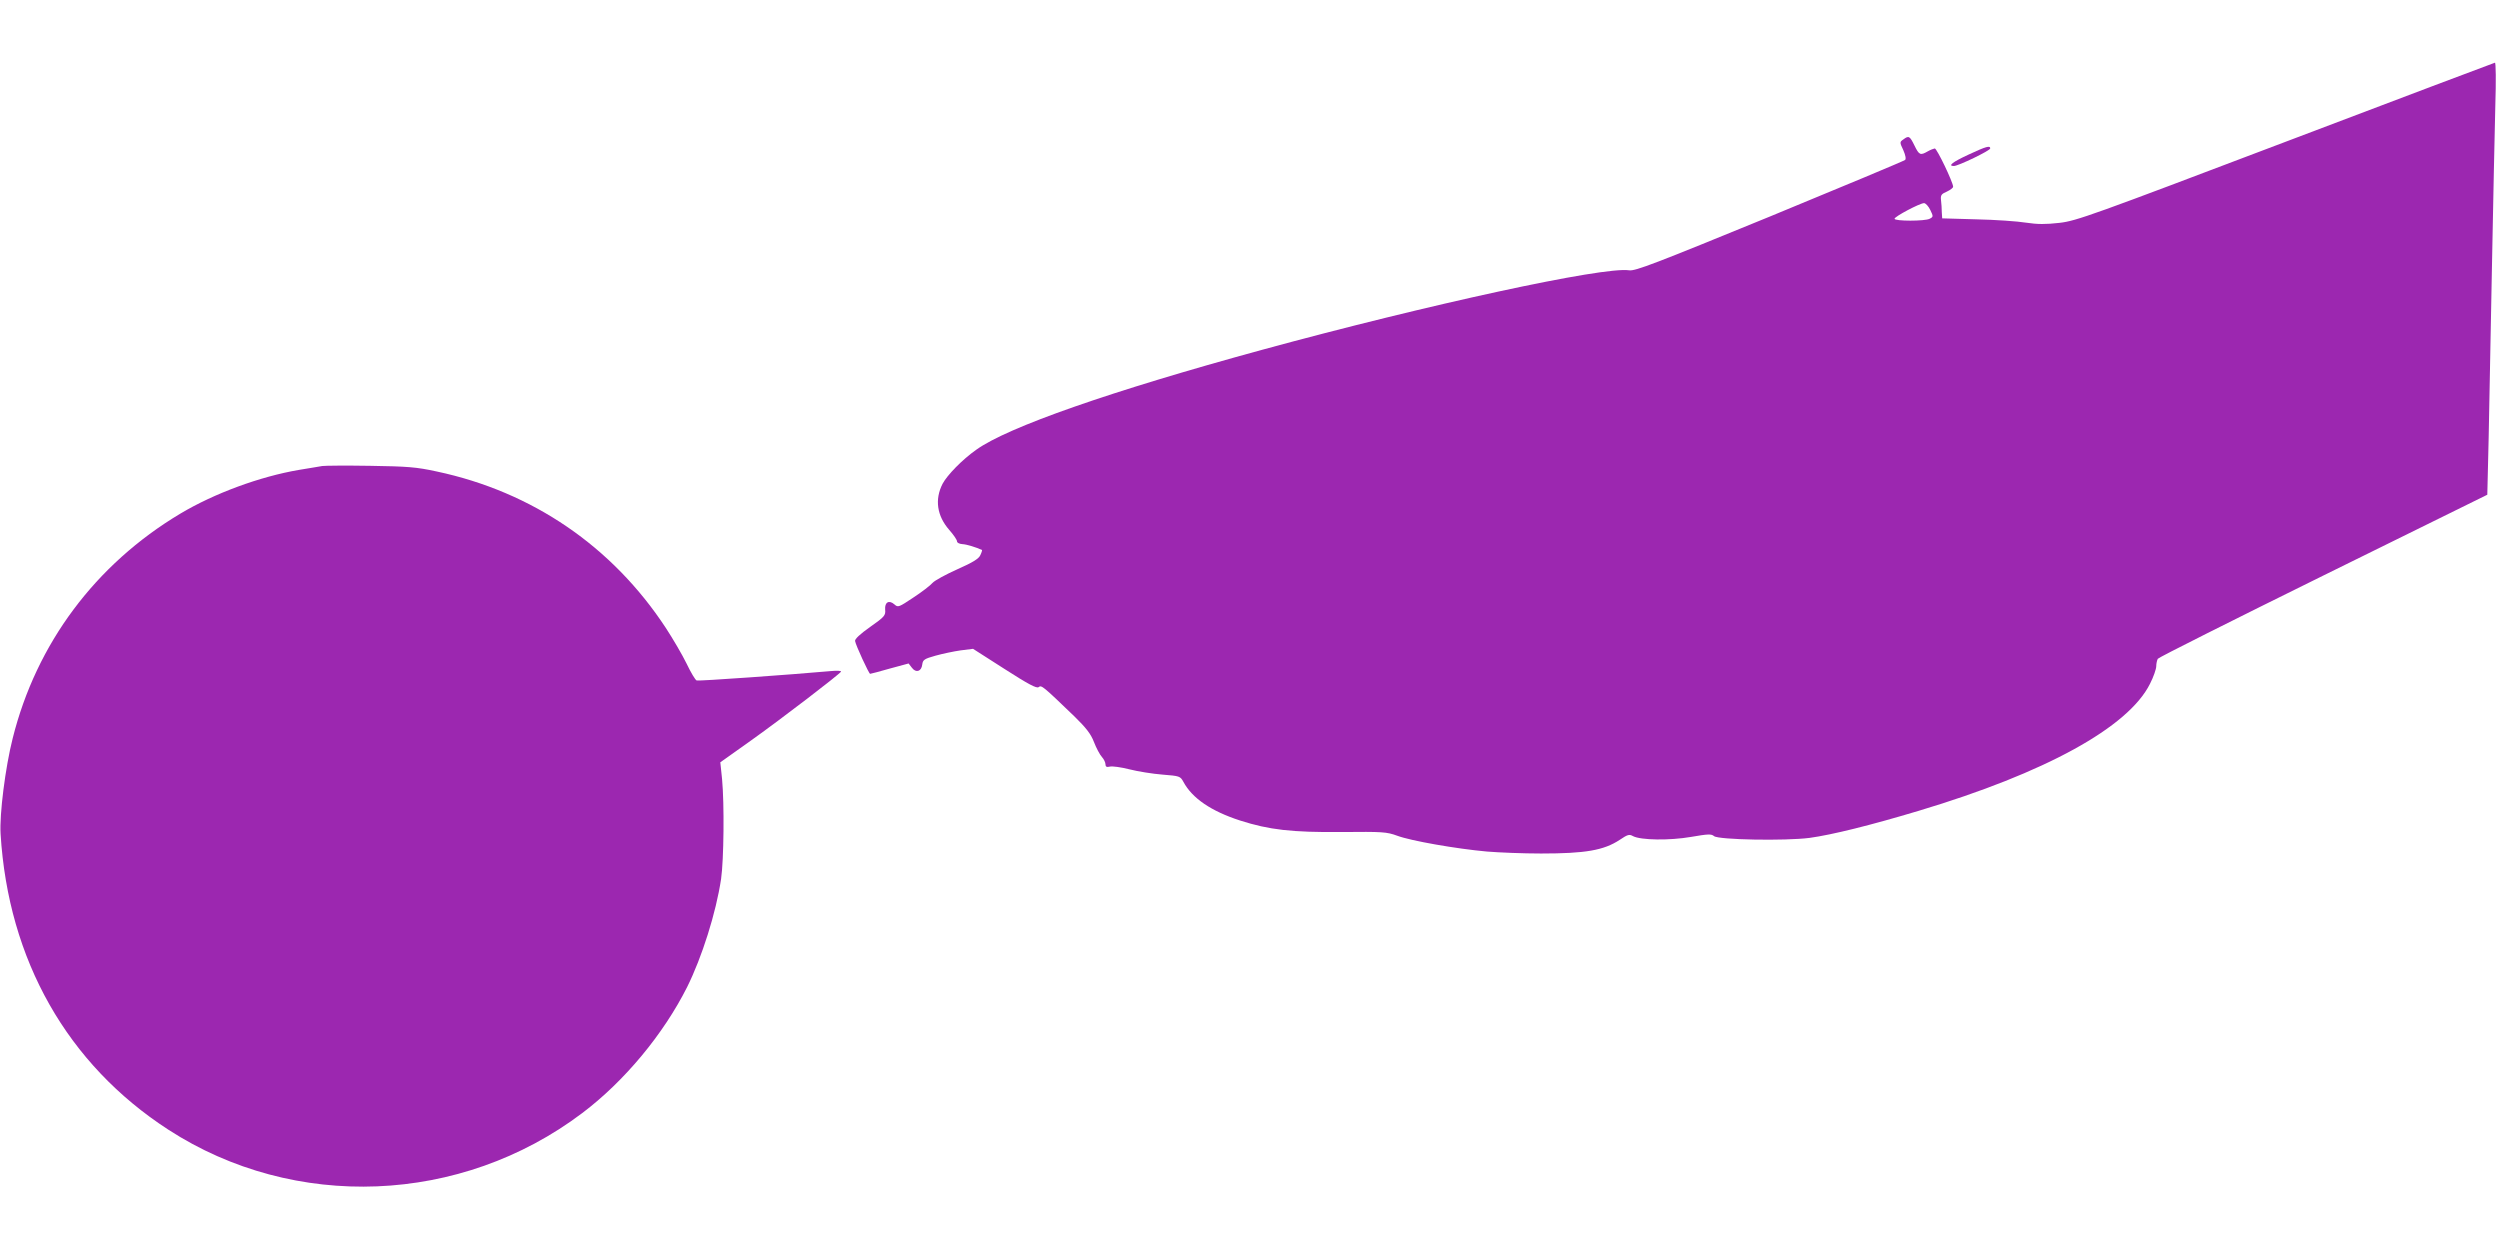 <?xml version="1.0" standalone="no"?>
<!DOCTYPE svg PUBLIC "-//W3C//DTD SVG 20010904//EN"
 "http://www.w3.org/TR/2001/REC-SVG-20010904/DTD/svg10.dtd">
<svg version="1.0" xmlns="http://www.w3.org/2000/svg"
 width="1280pt" height="640pt" viewBox="0 0 1280 640"
 preserveAspectRatio="xMidYMid meet">
<g transform="translate(0,640) scale(0.1,-0.1)"
fill="#9c27b0" stroke="none">
<path d="M11702 5674 c-991 -376 -1070 -405 -1157 -415 -72 -8 -112 -8 -172 1
-43 7 -157 15 -254 17 l-175 5 -2 31 c0 18 -2 46 -4 62 -3 26 2 32 30 44 17 8
32 19 32 25 0 22 -83 196 -94 196 -6 -1 -22 -7 -36 -15 -38 -22 -44 -19 -68
30 -24 49 -29 52 -57 31 -19 -13 -19 -15 0 -55 11 -25 15 -45 9 -50 -5 -5
-317 -135 -693 -290 -586 -240 -689 -280 -720 -275 -130 20 -1025 -174 -1879
-407 -776 -212 -1303 -396 -1464 -512 -71 -50 -148 -129 -172 -174 -41 -80
-29 -164 34 -236 22 -25 40 -51 40 -59 0 -7 12 -13 28 -14 21 -1 70 -16 100
-30 1 -1 -2 -13 -9 -27 -8 -18 -39 -37 -118 -72 -58 -26 -115 -57 -126 -69
-11 -13 -55 -47 -98 -75 -75 -50 -79 -52 -97 -36 -28 25 -51 12 -48 -26 3 -30
-3 -37 -77 -89 -51 -36 -79 -62 -77 -72 3 -21 71 -168 77 -168 3 0 49 12 101
27 l96 26 17 -22 c21 -28 49 -19 53 17 3 24 11 29 68 45 36 10 93 22 128 27
l64 8 161 -103 c123 -79 165 -101 175 -93 14 12 23 4 184 -151 58 -57 83 -88
99 -130 12 -31 30 -65 41 -77 10 -11 18 -28 18 -37 0 -13 6 -16 23 -12 12 3
57 -3 100 -14 43 -11 119 -23 169 -27 88 -7 91 -8 107 -37 45 -84 142 -150
290 -198 150 -48 264 -61 521 -59 209 2 229 1 284 -19 69 -26 303 -67 460 -81
61 -5 185 -10 276 -10 227 0 321 16 403 70 40 27 49 30 68 19 40 -21 187 -23
297 -4 87 15 104 16 118 4 23 -19 365 -25 489 -9 116 16 310 64 560 139 647
194 1072 427 1183 650 18 35 32 76 32 90 0 14 4 31 8 38 4 7 385 198 847 426
l840 414 7 294 c3 162 11 560 17 884 6 325 14 690 17 813 4 128 3 222 -2 221
-5 -1 -487 -183 -1072 -405z m-1819 -349 c16 -33 16 -35 -3 -45 -24 -13 -180
-13 -180 0 0 11 128 79 151 80 8 0 23 -16 32 -35z"/>
<path d="M10078 5608 c-82 -38 -107 -58 -74 -58 22 0 186 79 186 90 0 16 -20
11 -112 -32z"/>
<path d="M1650 4014 c-14 -2 -68 -12 -120 -20 -199 -34 -433 -120 -607 -224
-435 -260 -737 -666 -858 -1150 -38 -150 -68 -390 -62 -489 39 -646 342 -1180
859 -1515 645 -418 1498 -384 2119 85 216 163 415 403 537 645 76 153 148 380
174 554 14 97 17 383 5 511 l-9 86 159 113 c160 114 449 336 459 351 3 5 -21
6 -53 3 -201 -18 -677 -52 -686 -48 -7 2 -30 41 -52 87 -22 45 -70 127 -106
182 -274 417 -683 697 -1173 801 -105 23 -150 26 -341 29 -121 2 -231 1 -245
-1z"/>
</g>
</svg>

